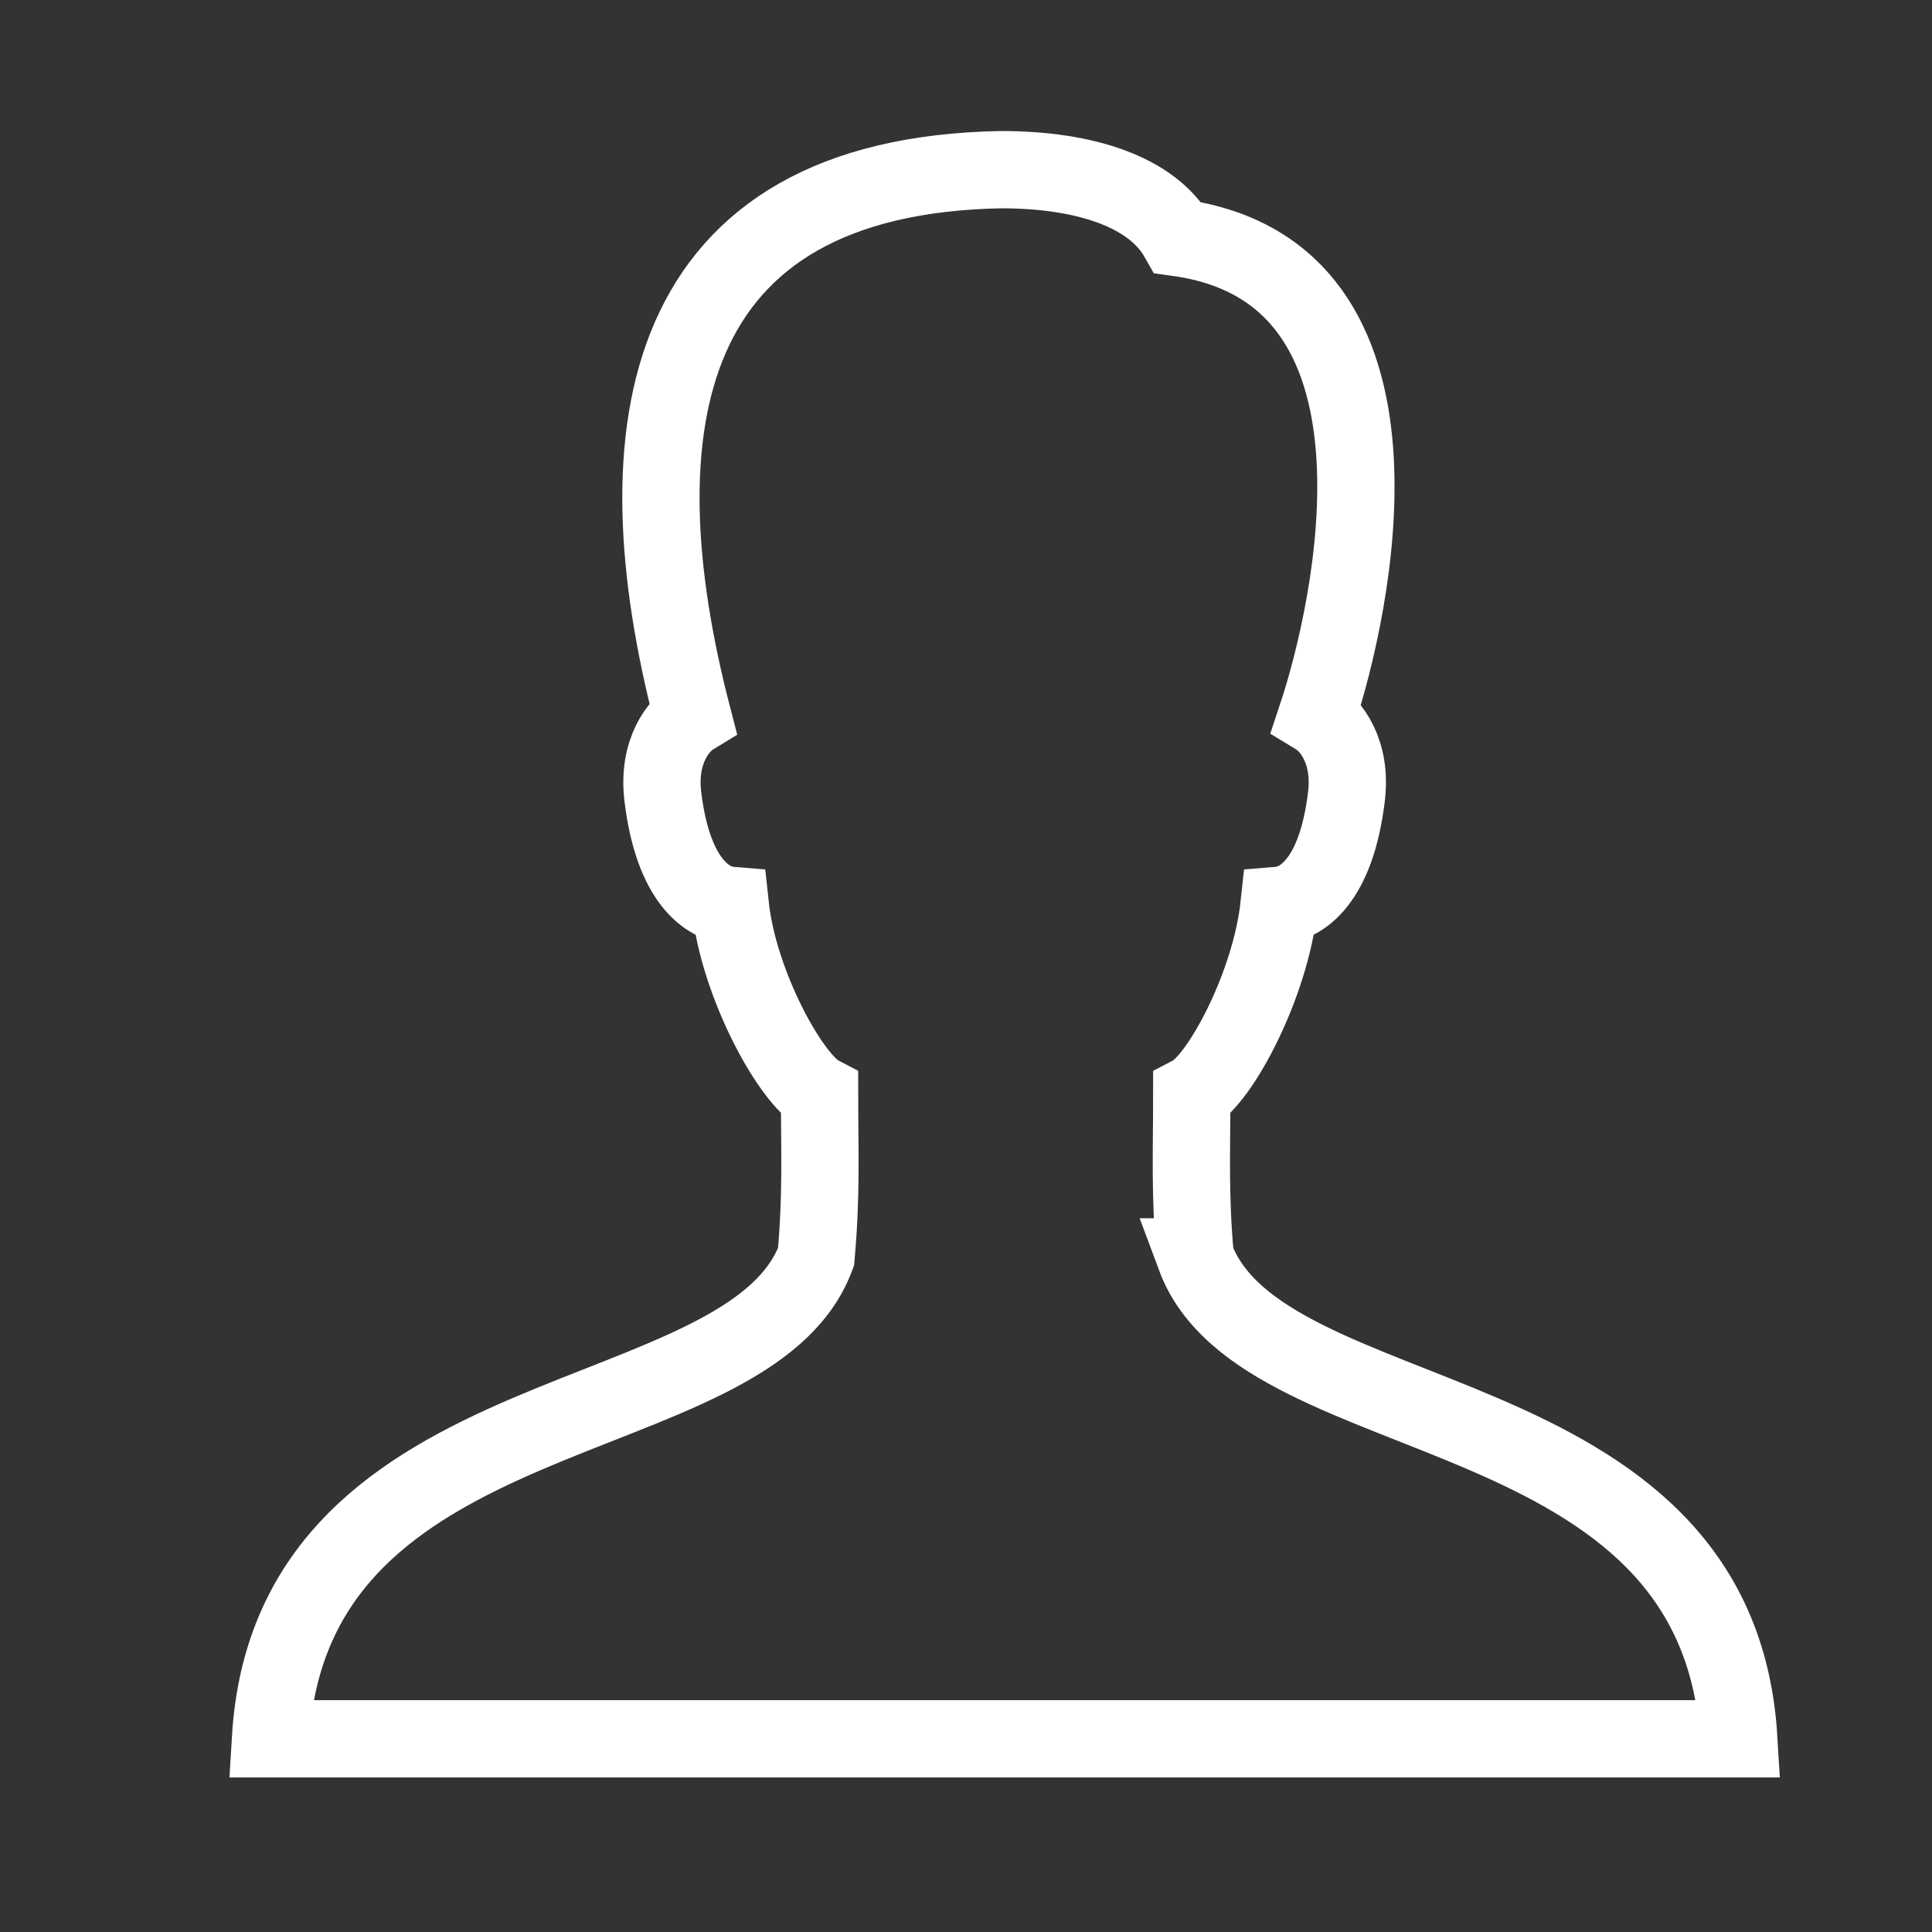<svg width="50" height="50" xmlns="http://www.w3.org/2000/svg">

 <rect width="100%" height="100%" fill="#333333" stroke="none"/>

 <g>
  <title>background</title>
  <rect fill="none" id="canvas_background" height="402" width="582" y="-1" x="-1"/>
 </g>
 <g>
  <title>Layer 1</title>
  <rect id="svg_1" width="50" height="50" fill="none"/>
  <path id="svg_2" stroke-width="2" stroke-miterlimit="10" stroke-linecap="round" stroke="#ffffff" fill="none" d="m30.933,32.528c-0.146,-1.612 -0.09,-2.737 -0.09,-4.21c0.73,-0.383 2.038,-2.825 2.259,-4.888c0.574,-0.047 1.479,-0.607 1.744,-2.818c0.143,-1.187 -0.425,-1.855 -0.771,-2.065c0.934,-2.809 2.874,-11.499 -3.588,-12.397c-0.665,-1.168 -2.368,-1.759 -4.581,-1.759c-8.854,0.163 -9.922,6.686 -7.981,14.156c-0.345,0.21 -0.913,0.878 -0.771,2.065c0.266,2.211 1.17,2.771 1.744,2.818c0.22,2.062 1.58,4.505 2.312,4.888c0,1.473 0.055,2.598 -0.091,4.21c-1.752,4.71 -13.573,3.388 -14.119,12.472l38,0c-0.545,-9.084 -12.315,-7.762 -14.067,-12.472z"/>
 </g>
</svg>